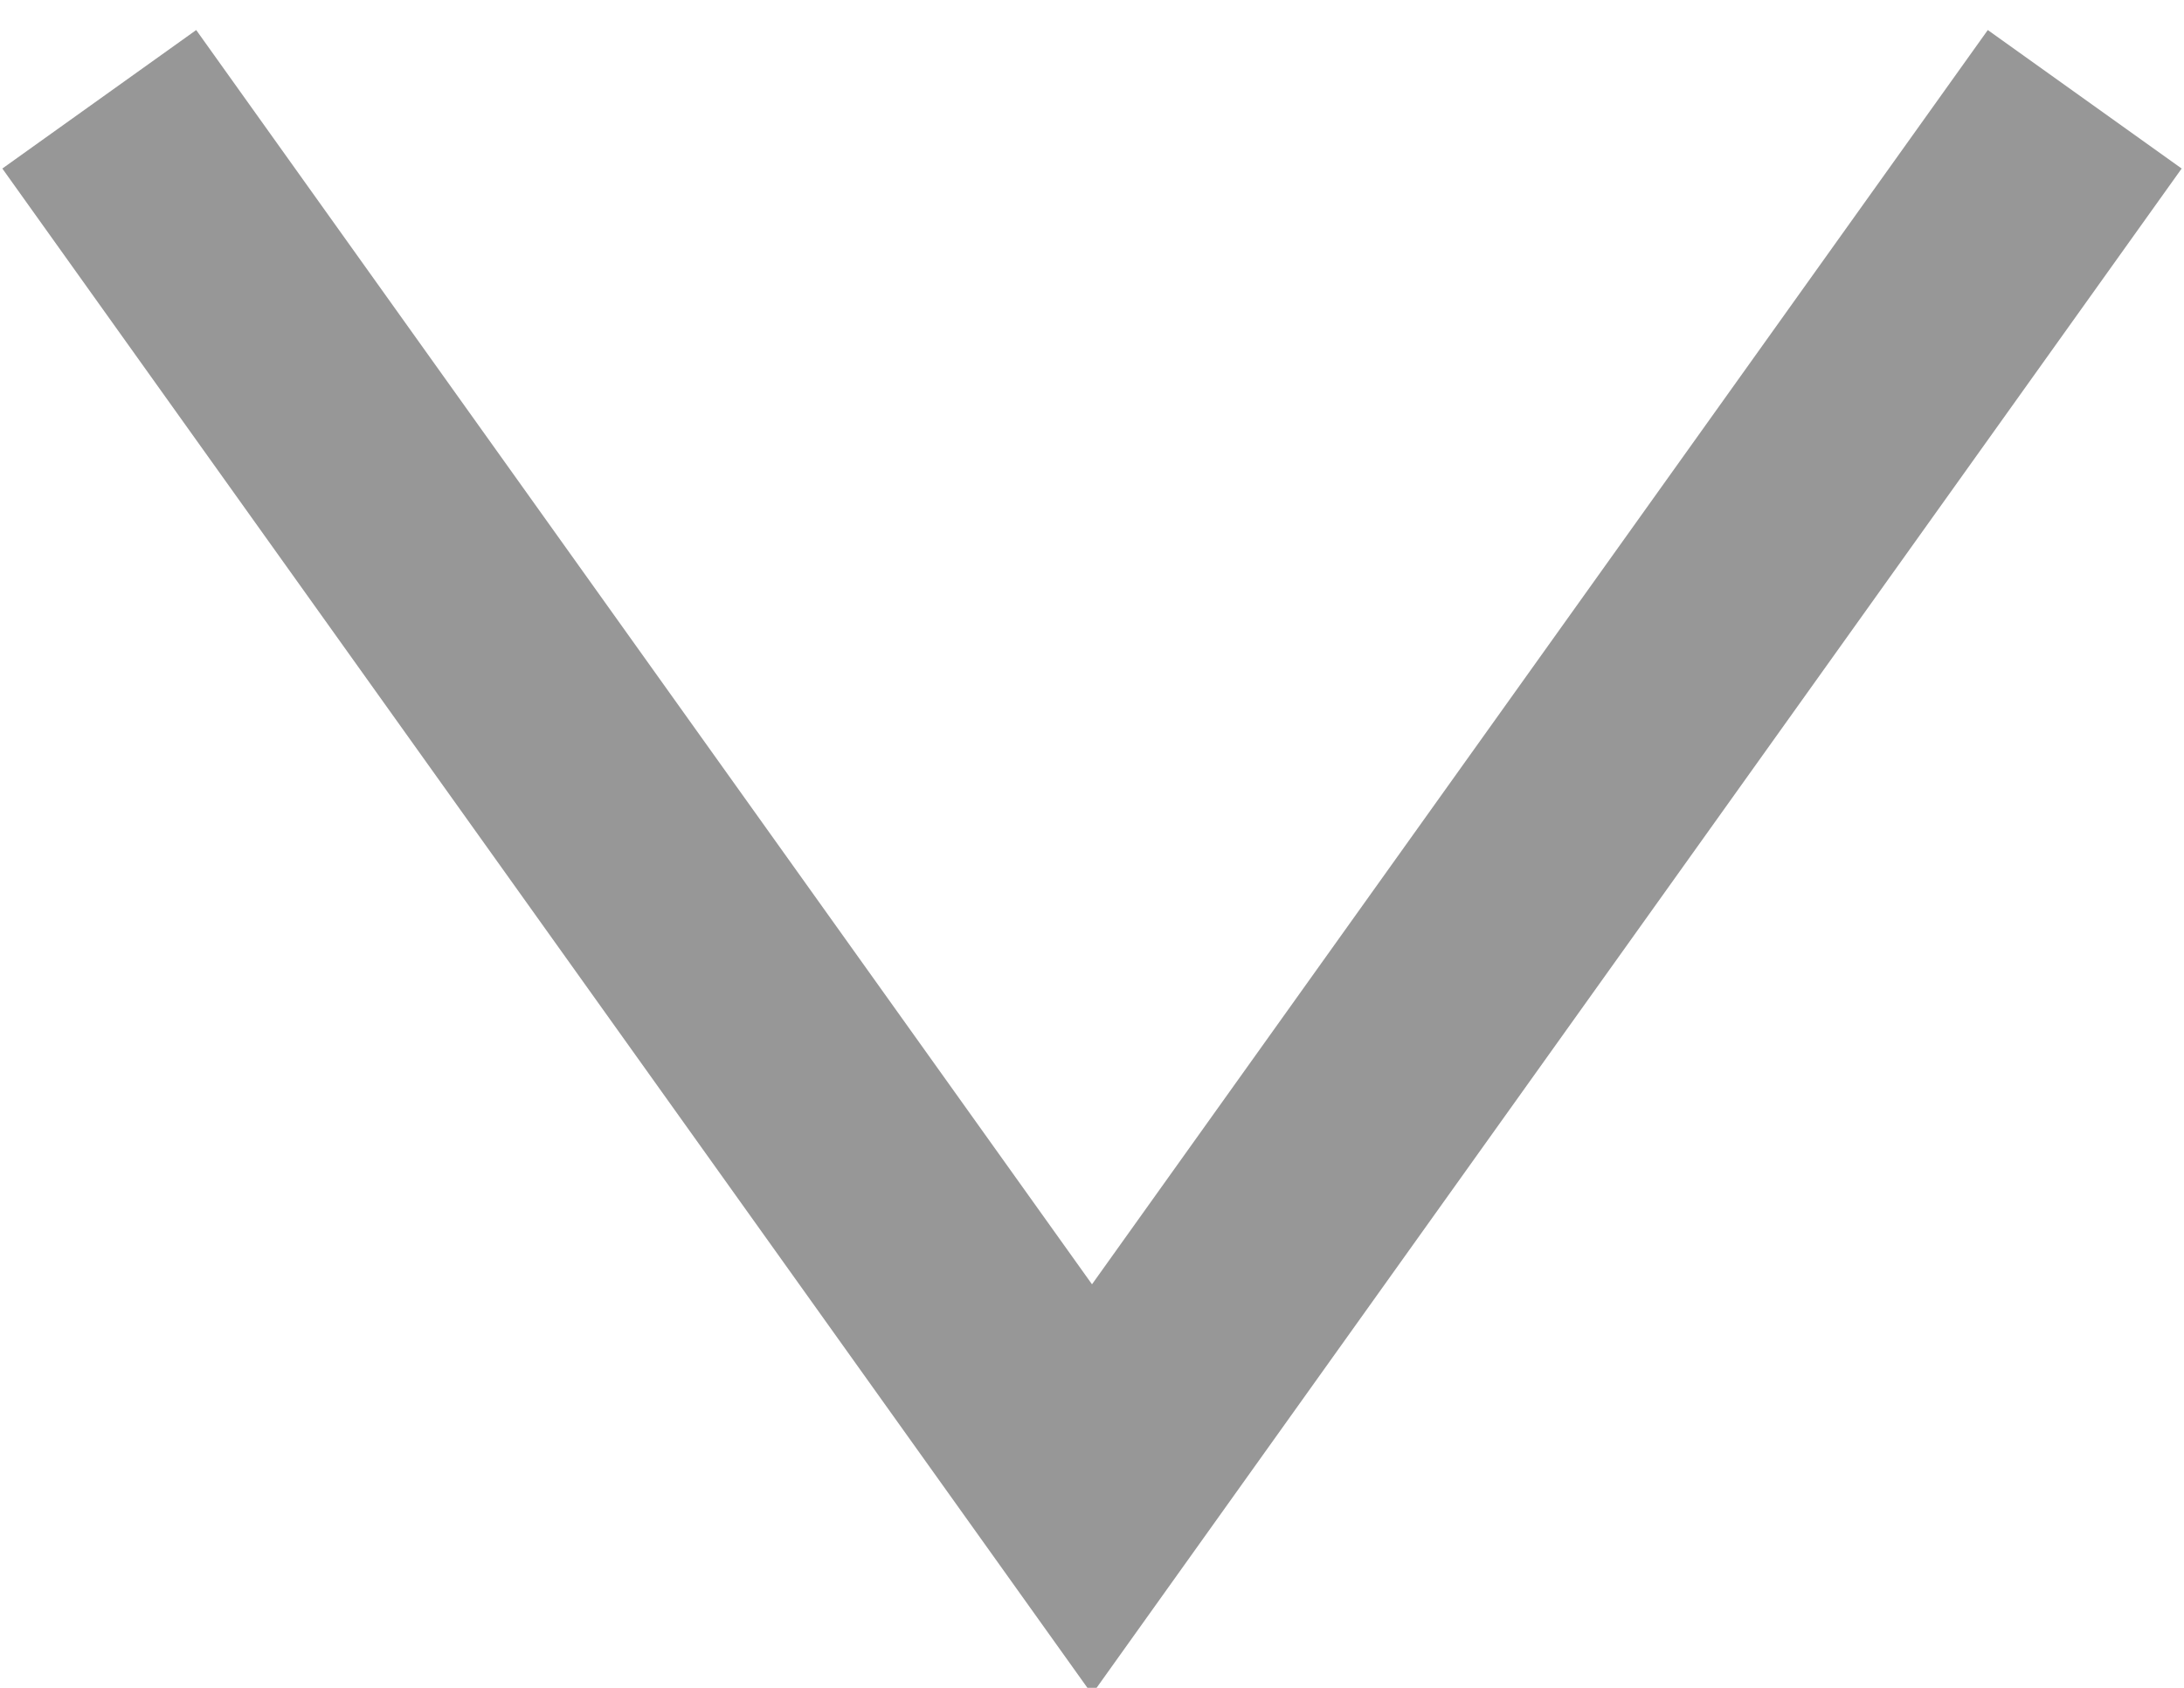 <?xml version="1.0" encoding="UTF-8"?>
<svg width="22px" height="17px" viewBox="0 0 22 17" version="1.1" xmlns="http://www.w3.org/2000/svg" xmlns:xlink="http://www.w3.org/1999/xlink">
    <!-- Generator: sketchtool 53 (72520) - https://sketchapp.com -->
    <title>25CEFC83-D1D0-4693-B53E-E538728680C3</title>
    <desc>Created with sketchtool.</desc>
    <g id="Page-1" stroke="none" stroke-width="1" fill="none" fill-rule="evenodd">
        <g id="06-Act-now--WPF-" transform="translate(-384, -657)" stroke="#979797" stroke-width="2.4">
            <polyline id="Path-4" points="385 658 395 672 405 658"></polyline>
        </g>
    </g>
</svg>